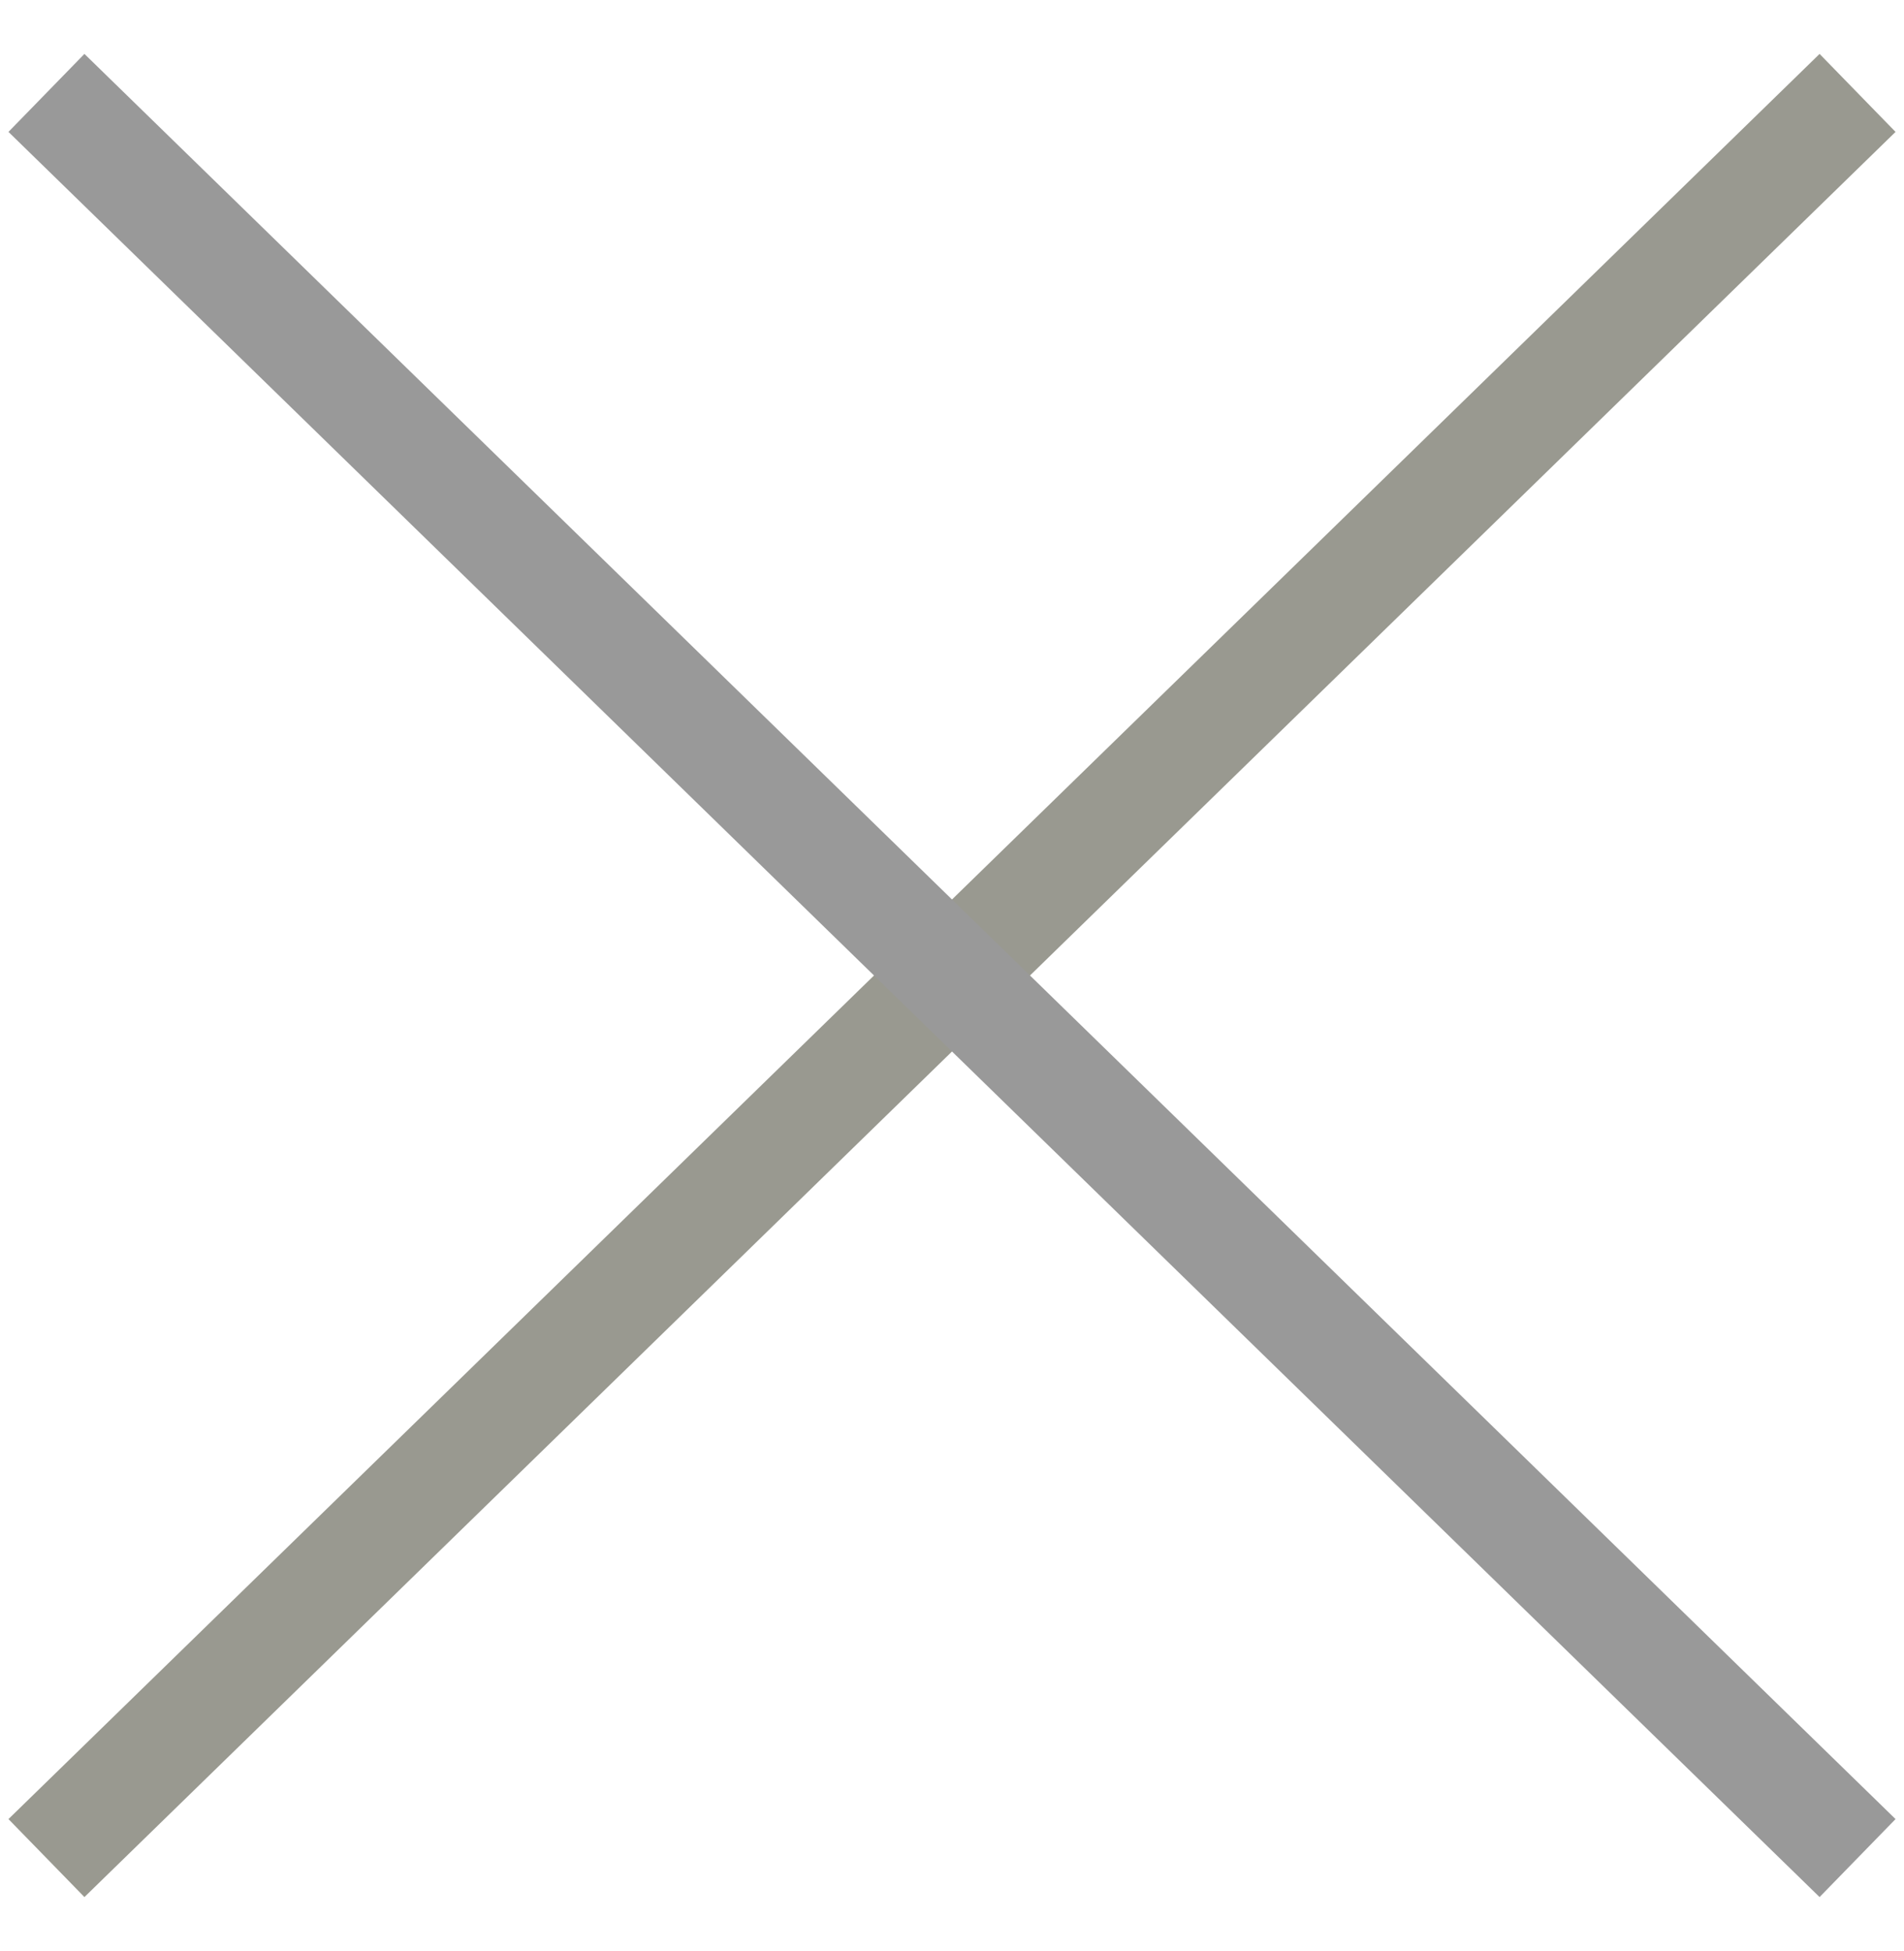 <?xml version="1.0" encoding="UTF-8"?>
<svg width="41px" height="42px" viewBox="0 0 41 42" version="1.1" xmlns="http://www.w3.org/2000/svg" xmlns:xlink="http://www.w3.org/1999/xlink">
    <title>X</title>
    <g id="Symbols" stroke="none" stroke-width="1" fill="none" fill-rule="evenodd">
        <g id="Registration" transform="translate(-920, -68)" stroke-width="2.344">
            <g id="X" transform="translate(921, 69.333)">
                <line x1="39" y1="0.667" x2="0" y2="38.667" id="Stroke-3" stroke="#999990"></line>
                <line x1="39" y1="38.667" x2="0" y2="0.667" id="Stroke-5" stroke="#999999"></line>
            </g>
        </g>
    </g>
</svg>